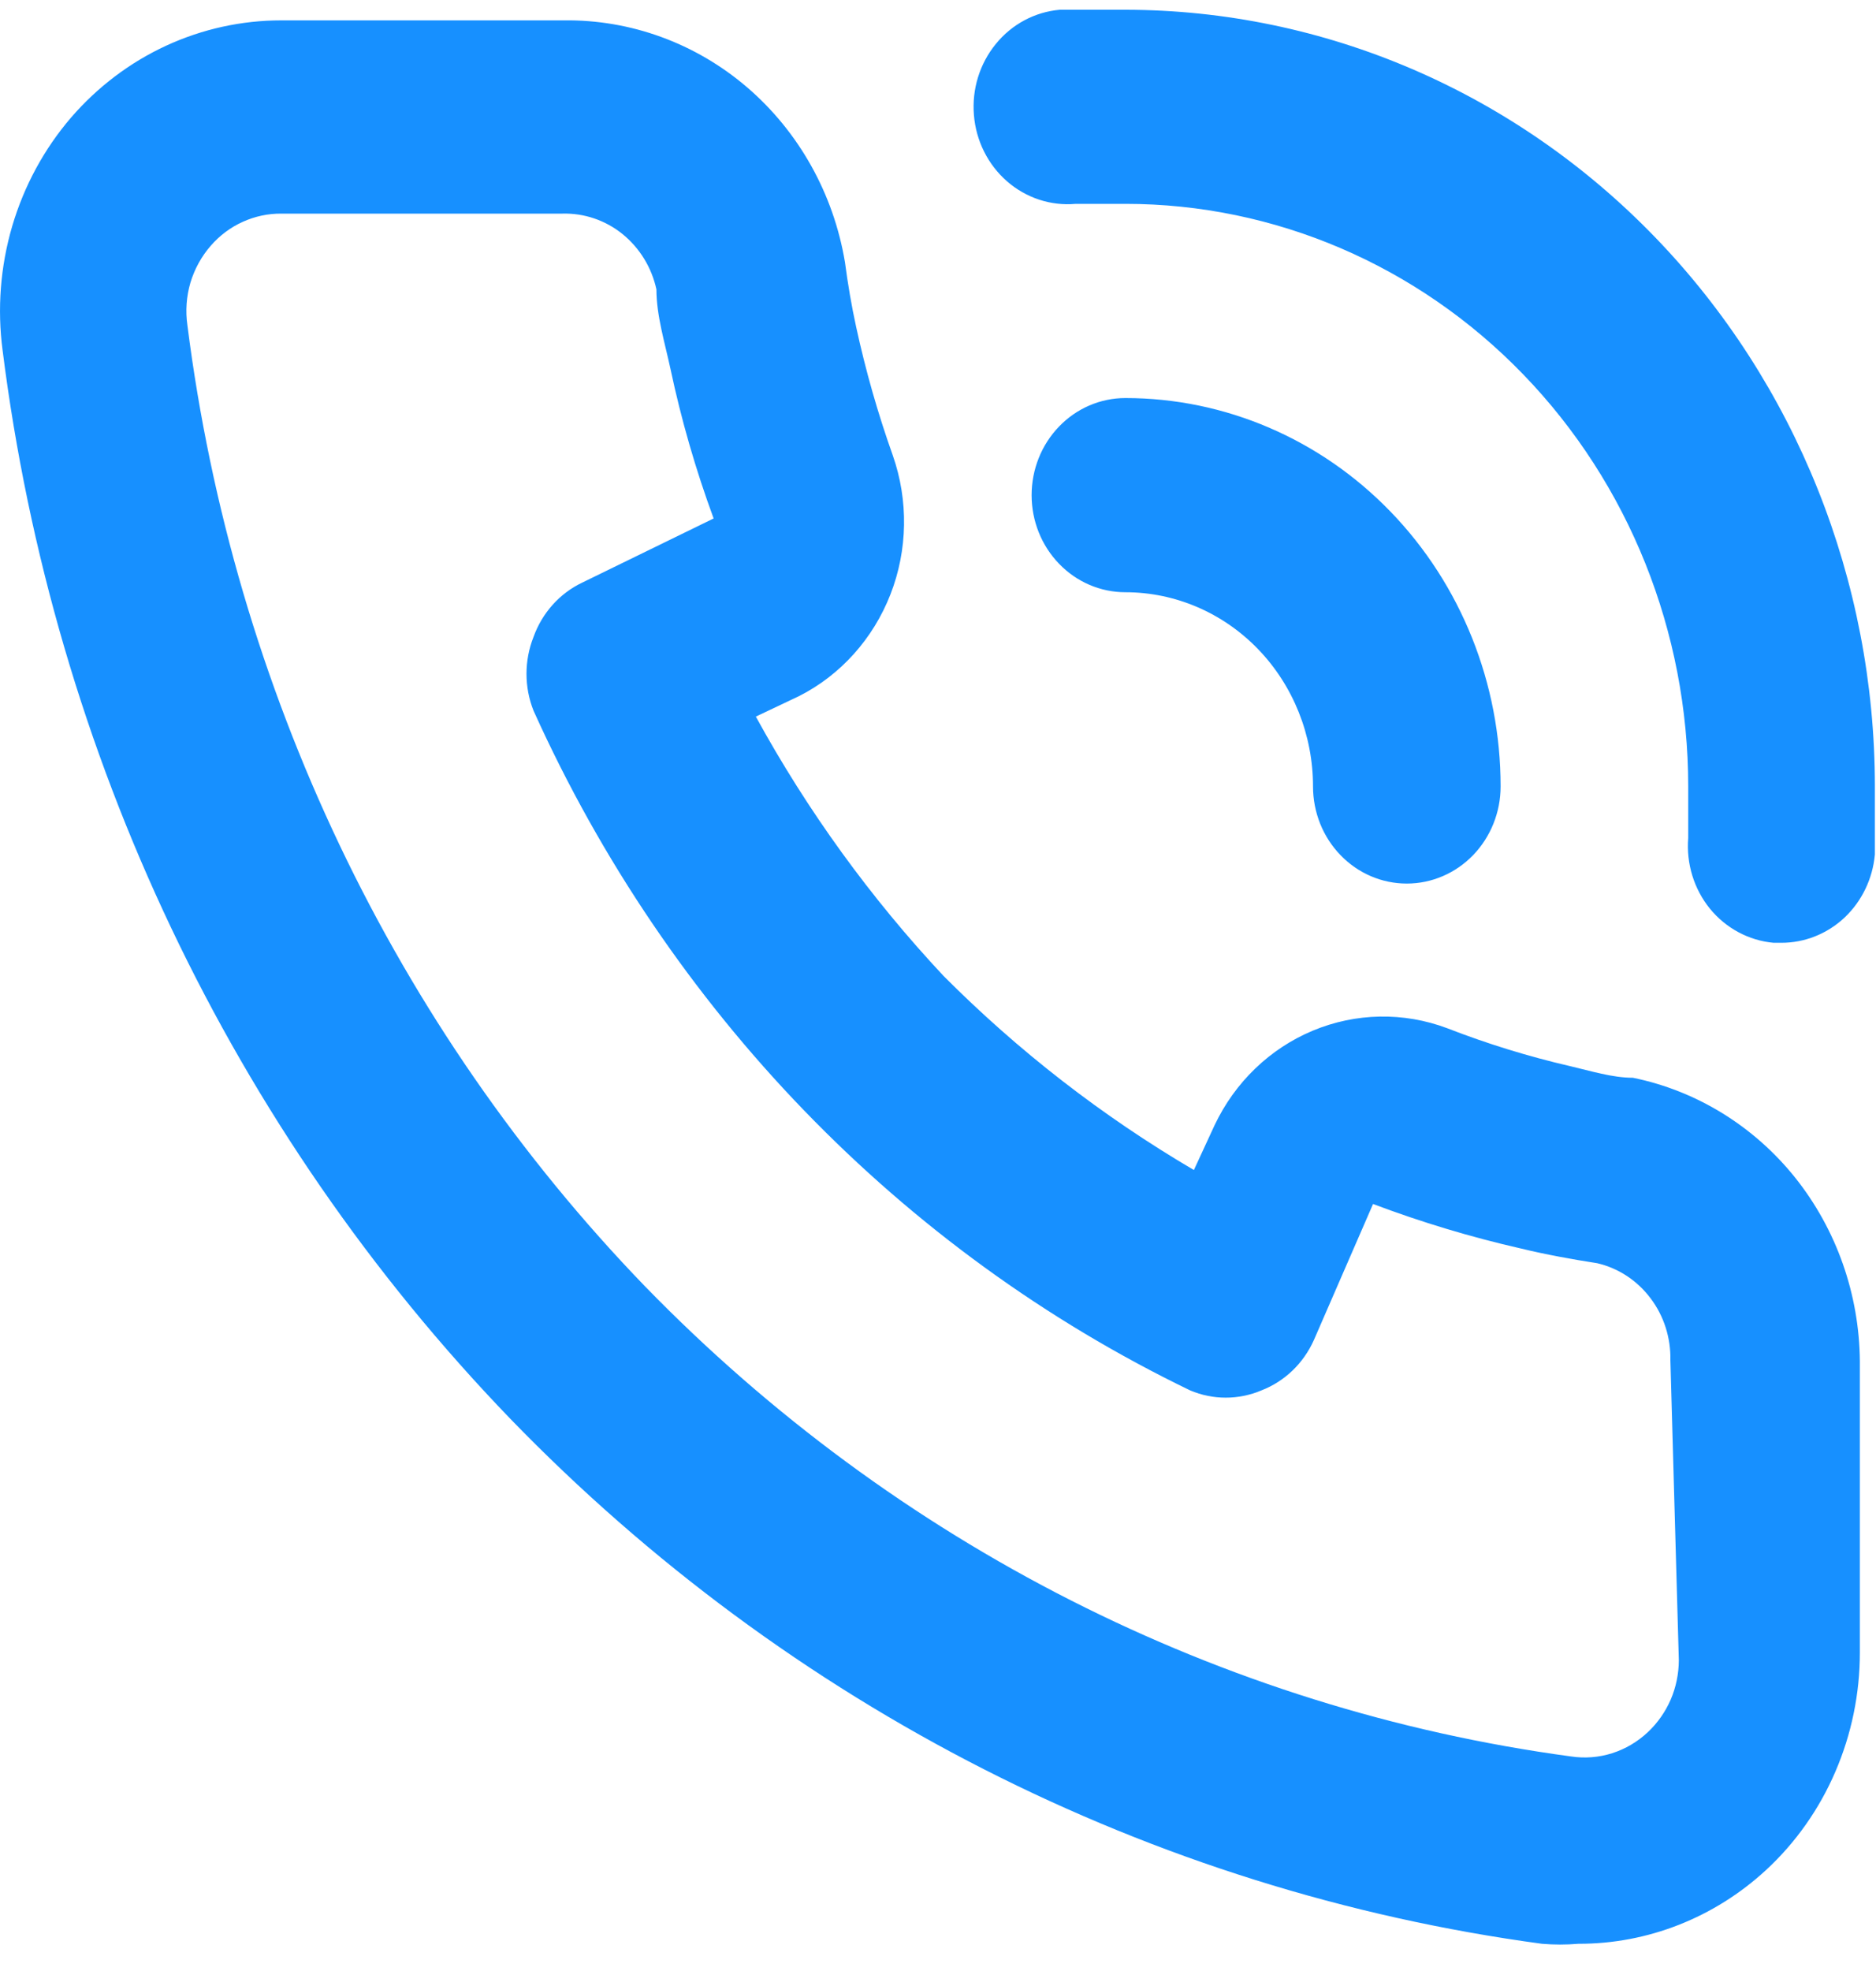<svg width="20" height="21" viewBox="0 0 20 21" fill="none" xmlns="http://www.w3.org/2000/svg">
<path d="M17.408 11.483C17.188 11.483 16.958 11.41 16.738 11.359C16.293 11.256 15.855 11.121 15.428 10.955C14.964 10.781 14.454 10.79 13.996 10.981C13.538 11.172 13.165 11.531 12.948 11.99L12.728 12.466C11.757 11.896 10.859 11.201 10.058 10.397C9.281 9.567 8.608 8.639 8.058 7.635L8.518 7.417C8.961 7.193 9.308 6.806 9.493 6.333C9.678 5.859 9.686 5.332 9.518 4.852C9.359 4.406 9.229 3.95 9.128 3.486C9.078 3.259 9.038 3.021 9.008 2.793C8.886 2.064 8.517 1.405 7.967 0.932C7.417 0.46 6.722 0.207 6.008 0.217H2.998C2.575 0.217 2.157 0.309 1.771 0.487C1.385 0.665 1.04 0.926 0.758 1.252C0.47 1.587 0.256 1.982 0.13 2.41C0.004 2.839 -0.031 3.291 0.028 3.735C0.571 8.04 2.473 12.04 5.438 15.114C8.409 18.181 12.276 20.148 16.438 20.71C16.567 20.721 16.698 20.721 16.828 20.71C17.565 20.712 18.277 20.432 18.828 19.924C19.143 19.633 19.395 19.276 19.567 18.876C19.739 18.477 19.828 18.044 19.828 17.607V14.504C19.822 13.789 19.578 13.098 19.138 12.547C18.697 11.997 18.086 11.621 17.408 11.483ZM17.898 17.69C17.897 17.834 17.868 17.977 17.811 18.109C17.754 18.24 17.671 18.358 17.568 18.455C17.458 18.558 17.328 18.635 17.186 18.68C17.044 18.725 16.894 18.736 16.748 18.714C13.016 18.21 9.548 16.45 6.878 13.707C4.205 10.942 2.49 7.342 1.998 3.466C1.976 3.314 1.987 3.159 2.03 3.012C2.074 2.866 2.148 2.731 2.248 2.617C2.342 2.509 2.458 2.422 2.587 2.364C2.717 2.305 2.856 2.275 2.998 2.276H5.998C6.229 2.27 6.455 2.347 6.637 2.494C6.819 2.642 6.947 2.849 6.998 3.083C6.998 3.362 7.088 3.652 7.148 3.931C7.263 4.473 7.417 5.005 7.608 5.524L6.208 6.207C5.967 6.321 5.78 6.53 5.688 6.786C5.588 7.038 5.588 7.321 5.688 7.572C7.127 10.761 9.605 13.325 12.688 14.814C12.931 14.917 13.204 14.917 13.448 14.814C13.696 14.718 13.897 14.525 14.008 14.276L14.638 12.828C15.154 13.022 15.681 13.181 16.218 13.303C16.478 13.366 16.758 13.417 17.028 13.459C17.253 13.511 17.454 13.643 17.596 13.832C17.739 14.02 17.813 14.254 17.808 14.493L17.898 17.69ZM11.998 0.104C11.768 0.104 11.528 0.104 11.298 0.104C11.033 0.127 10.787 0.258 10.616 0.469C10.444 0.679 10.36 0.952 10.383 1.226C10.405 1.5 10.532 1.754 10.736 1.932C10.939 2.109 11.203 2.196 11.468 2.172H11.998C13.589 2.172 15.115 2.826 16.24 3.99C17.366 5.154 17.998 6.733 17.998 8.379C17.998 8.566 17.998 8.741 17.998 8.928C17.976 9.201 18.059 9.471 18.229 9.681C18.4 9.89 18.644 10.021 18.908 10.045H18.988C19.238 10.046 19.48 9.95 19.665 9.776C19.85 9.601 19.965 9.361 19.988 9.104C19.988 8.866 19.988 8.617 19.988 8.379C19.988 6.186 19.146 4.083 17.648 2.531C16.15 0.979 14.118 0.106 11.998 0.104ZM13.998 8.379C13.998 8.654 14.103 8.917 14.291 9.111C14.478 9.305 14.732 9.414 14.998 9.414C15.263 9.414 15.517 9.305 15.705 9.111C15.892 8.917 15.998 8.654 15.998 8.379C15.998 7.282 15.576 6.229 14.826 5.453C14.076 4.677 13.059 4.241 11.998 4.241C11.732 4.241 11.478 4.35 11.291 4.544C11.103 4.738 10.998 5.002 10.998 5.276C10.998 5.55 11.103 5.813 11.291 6.007C11.478 6.201 11.732 6.31 11.998 6.31C12.528 6.31 13.037 6.528 13.412 6.916C13.787 7.304 13.998 7.831 13.998 8.379Z" fill="#1790FF"/>
</svg>
